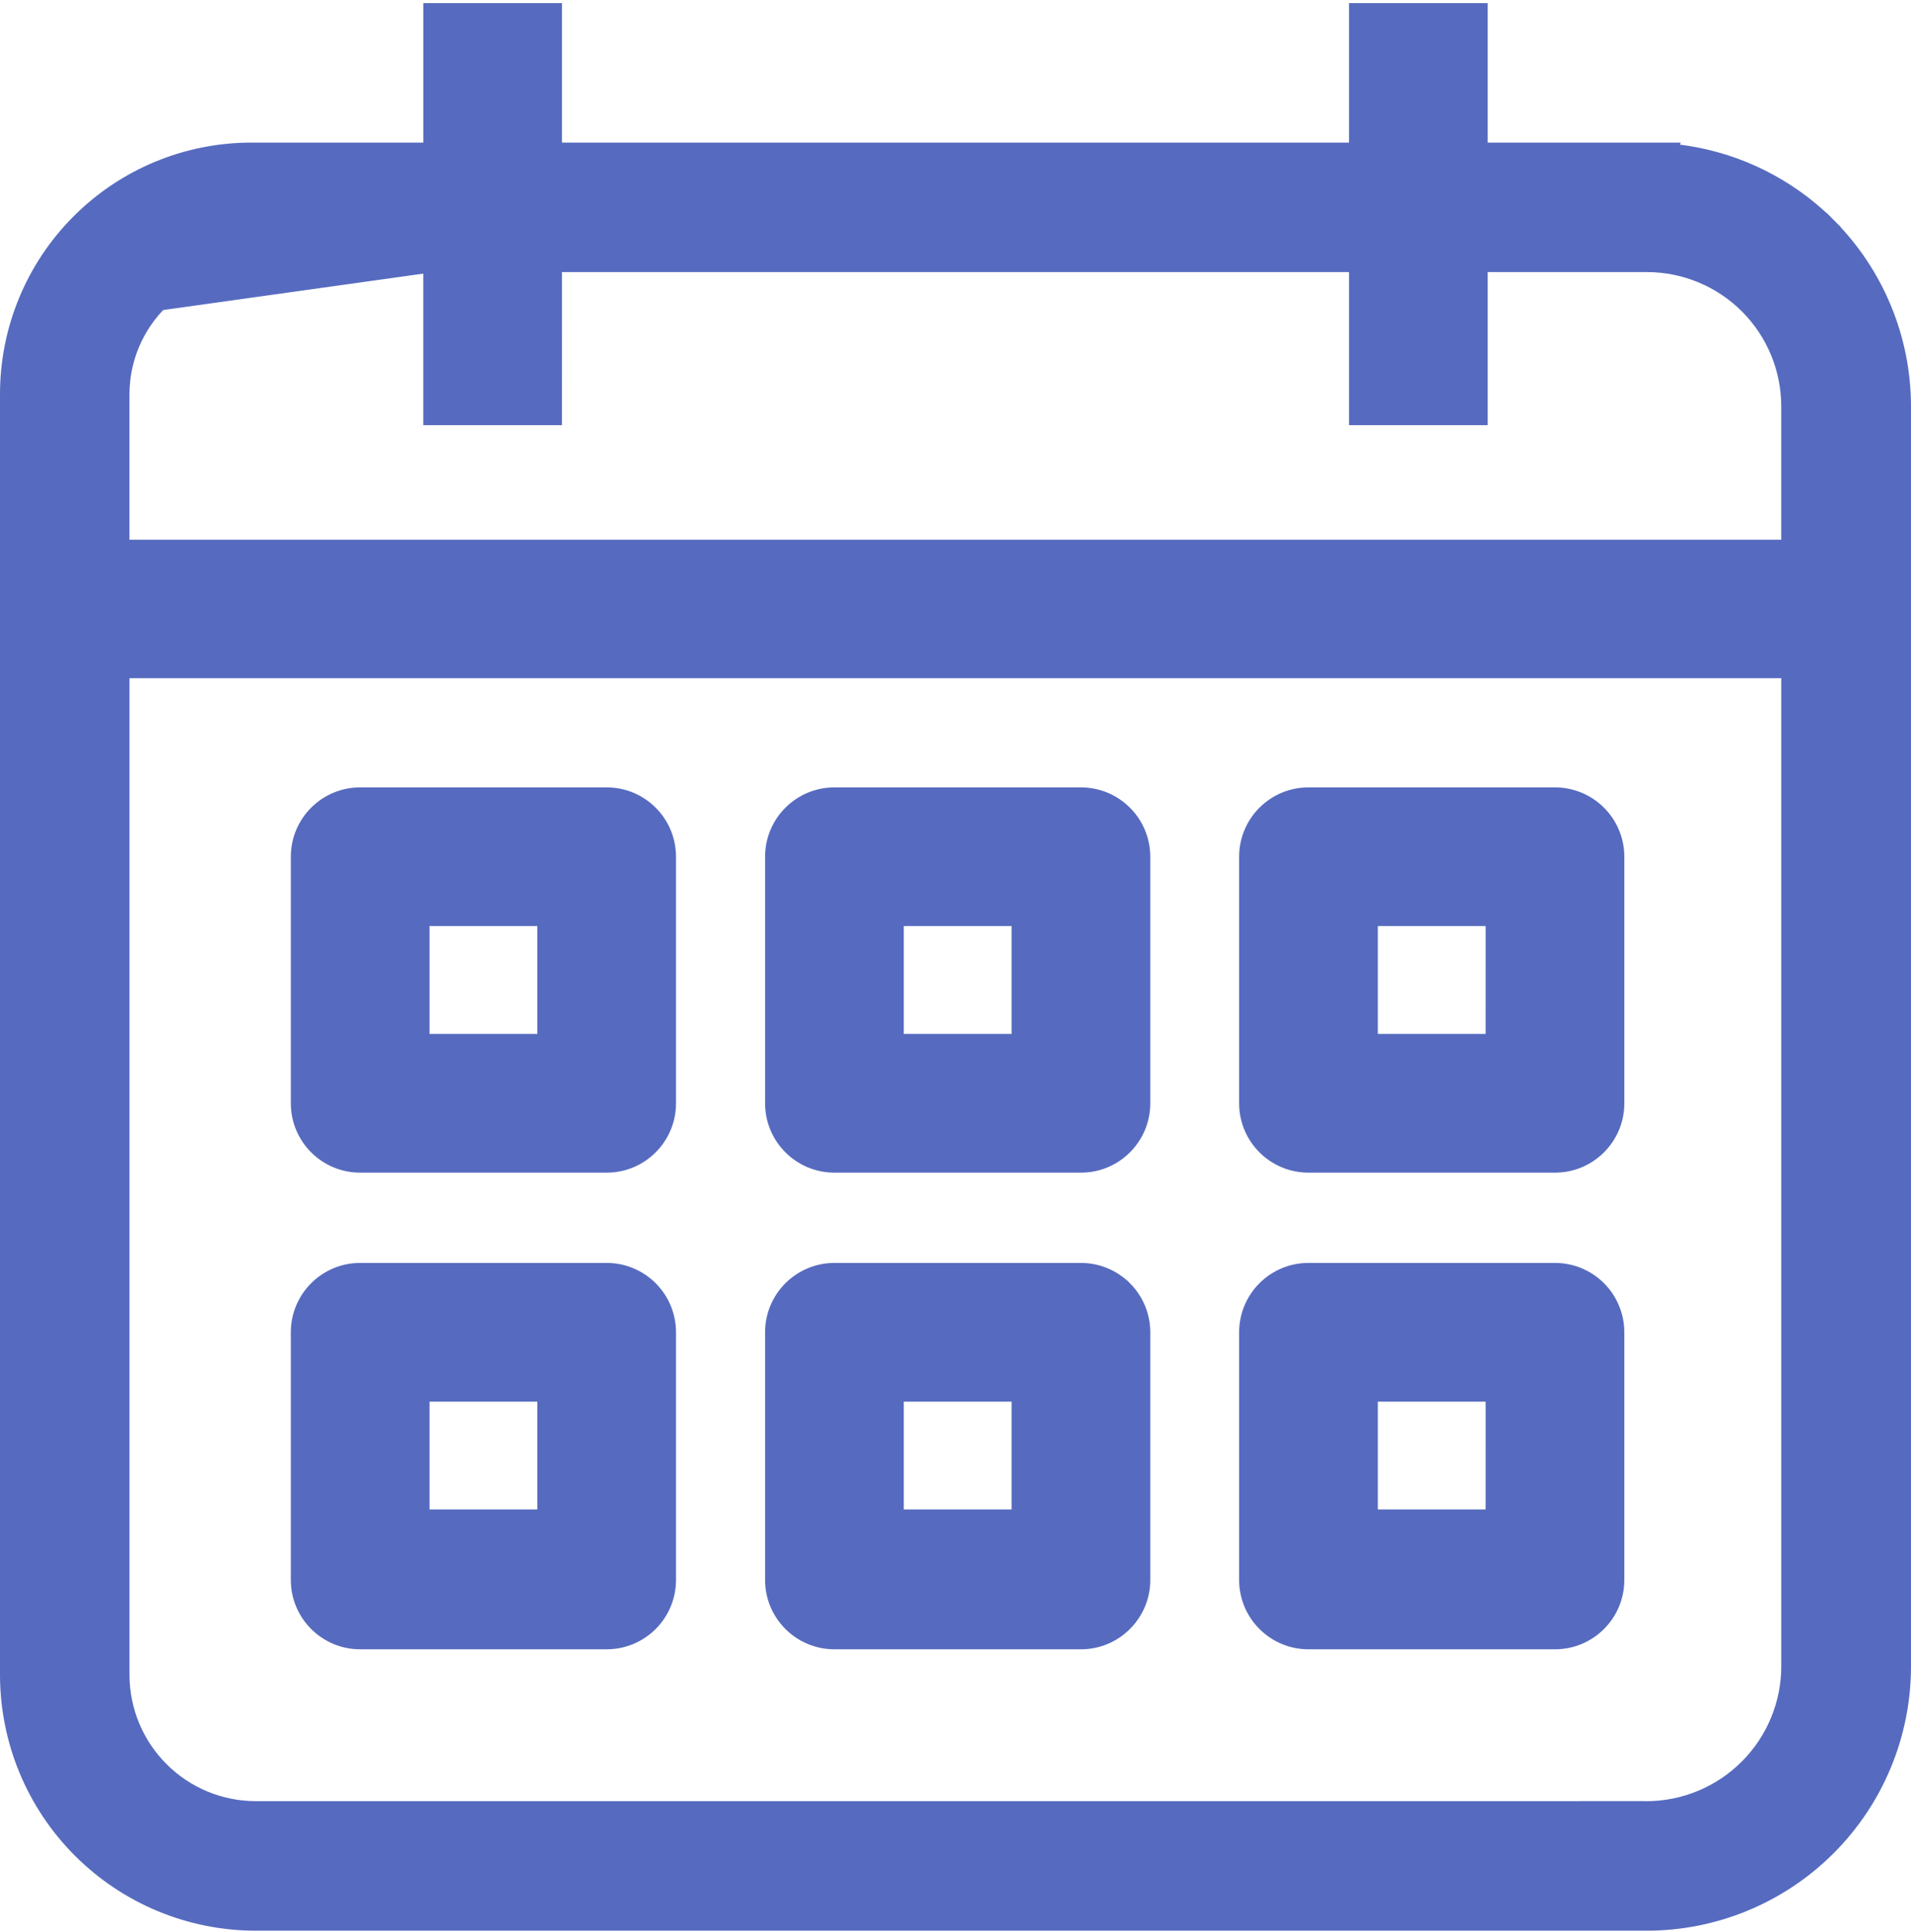 <?xml version="1.0" encoding="UTF-8"?> <svg xmlns="http://www.w3.org/2000/svg" width="93" height="94" viewBox="0 0 93 94" fill="none"> <path d="M21.098 12.739H12.223C10.528 12.747 8.905 13.42 7.703 14.614L21.098 12.739ZM21.098 12.739V19.689V20.189H21.598H26.348H26.848L26.848 19.689L26.849 12.739H66.151V19.689V20.189H66.651H71.4H71.9V19.689V12.739L80.165 12.739C80.166 12.739 80.166 12.739 80.166 12.739C82.029 12.744 83.814 13.486 85.129 14.803C86.445 16.122 87.185 17.909 87.185 19.771V26.762H5.801V19.122C5.818 17.429 6.502 15.809 7.703 14.614L21.098 12.739ZM80.976 7.466L80.99 7.438H80.167H71.9V1.152V0.652H71.4H66.651H66.151V1.152V7.438H26.849V1.152V0.652H26.349H21.6H21.1V1.152V7.438L12.222 7.438L12.222 7.438C9.112 7.441 6.13 8.679 3.933 10.881C1.735 13.081 0.5 16.063 0.5 19.174L0.5 81.515L0.5 81.516C0.507 84.68 1.77 87.714 4.01 89.949C6.251 92.185 9.287 93.441 12.453 93.441H80.14C83.418 93.441 86.561 92.138 88.88 89.82L88.88 89.82C91.198 87.502 92.5 84.358 92.5 81.08V19.772V19.771C92.496 16.501 91.196 13.367 88.884 11.055L88.53 11.408L88.884 11.054C86.763 8.934 83.95 7.664 80.976 7.466ZM80.092 88.138L80.082 88.137H80.072L12.454 88.138C10.695 88.138 9.006 87.441 7.76 86.199L7.76 86.199C6.513 84.957 5.809 83.272 5.803 81.513V32.497H87.187V81.081C87.184 82.95 86.44 84.742 85.12 86.064C83.801 87.384 82.015 88.13 80.15 88.14L80.092 88.138Z" fill="#566BBF" stroke="#566BBF"></path> <path d="M75.674 61.95H63.678C62.09 61.95 60.803 63.237 60.803 64.825V76.874C60.803 78.462 62.09 79.749 63.678 79.749H75.674C77.262 79.749 78.549 78.462 78.549 76.874V64.825C78.549 64.062 78.246 63.33 77.707 62.791C77.168 62.253 76.437 61.95 75.674 61.95ZM72.8 67.699L72.799 73.945H66.553V67.699H72.8Z" fill="#566BBF" stroke="#566BBF"></path> <path d="M54.637 62.791L54.636 62.791C54.097 62.253 53.367 61.95 52.604 61.95H40.609C39.021 61.95 37.733 63.237 37.733 64.825V76.874C37.733 78.462 39.021 79.749 40.609 79.749H52.604C54.192 79.749 55.479 78.462 55.479 76.874V64.825C55.479 64.062 55.176 63.33 54.637 62.791ZM49.729 73.945H43.483V67.699H49.729V73.945Z" fill="#566BBF" stroke="#566BBF"></path> <path d="M31.556 62.791L31.556 62.791C31.017 62.253 30.285 61.95 29.524 61.95H17.527C15.94 61.95 14.653 63.237 14.653 64.825V76.874C14.653 78.462 15.94 79.749 17.527 79.749H29.524C30.285 79.749 31.017 79.447 31.556 78.908C32.096 78.368 32.398 77.637 32.398 76.874V64.825C32.398 64.062 32.096 63.331 31.556 62.791ZM26.648 73.945H20.402V67.699H26.648V73.945Z" fill="#566BBF" stroke="#566BBF"></path> <path d="M75.674 38.811H63.678C62.09 38.811 60.803 40.099 60.803 41.687V53.682C60.803 55.27 62.09 56.557 63.678 56.557H75.674C77.262 56.557 78.549 55.27 78.549 53.682V41.687C78.549 40.924 78.246 40.192 77.707 39.654C77.168 39.115 76.437 38.811 75.674 38.811ZM72.8 44.56L72.799 50.807H66.553V44.56H72.8Z" fill="#566BBF" stroke="#566BBF"></path> <path d="M52.604 38.811H40.609C39.021 38.811 37.733 40.099 37.733 41.687V53.682C37.733 55.27 39.021 56.557 40.609 56.557H52.604C54.192 56.557 55.479 55.27 55.479 53.682V41.687C55.479 40.924 55.176 40.192 54.637 39.654C54.098 39.115 53.367 38.811 52.604 38.811ZM49.729 50.807H43.483V44.56H49.729V50.807Z" fill="#566BBF" stroke="#566BBF"></path> <path d="M29.524 38.811H17.527C15.94 38.811 14.653 40.099 14.653 41.687V53.682C14.653 55.27 15.94 56.557 17.527 56.557H29.524C31.111 56.557 32.398 55.27 32.398 53.682V41.687C32.398 40.099 31.111 38.811 29.524 38.811ZM26.648 50.807H20.402V44.56H26.648V50.807Z" fill="#566BBF" stroke="#566BBF"></path> </svg> 